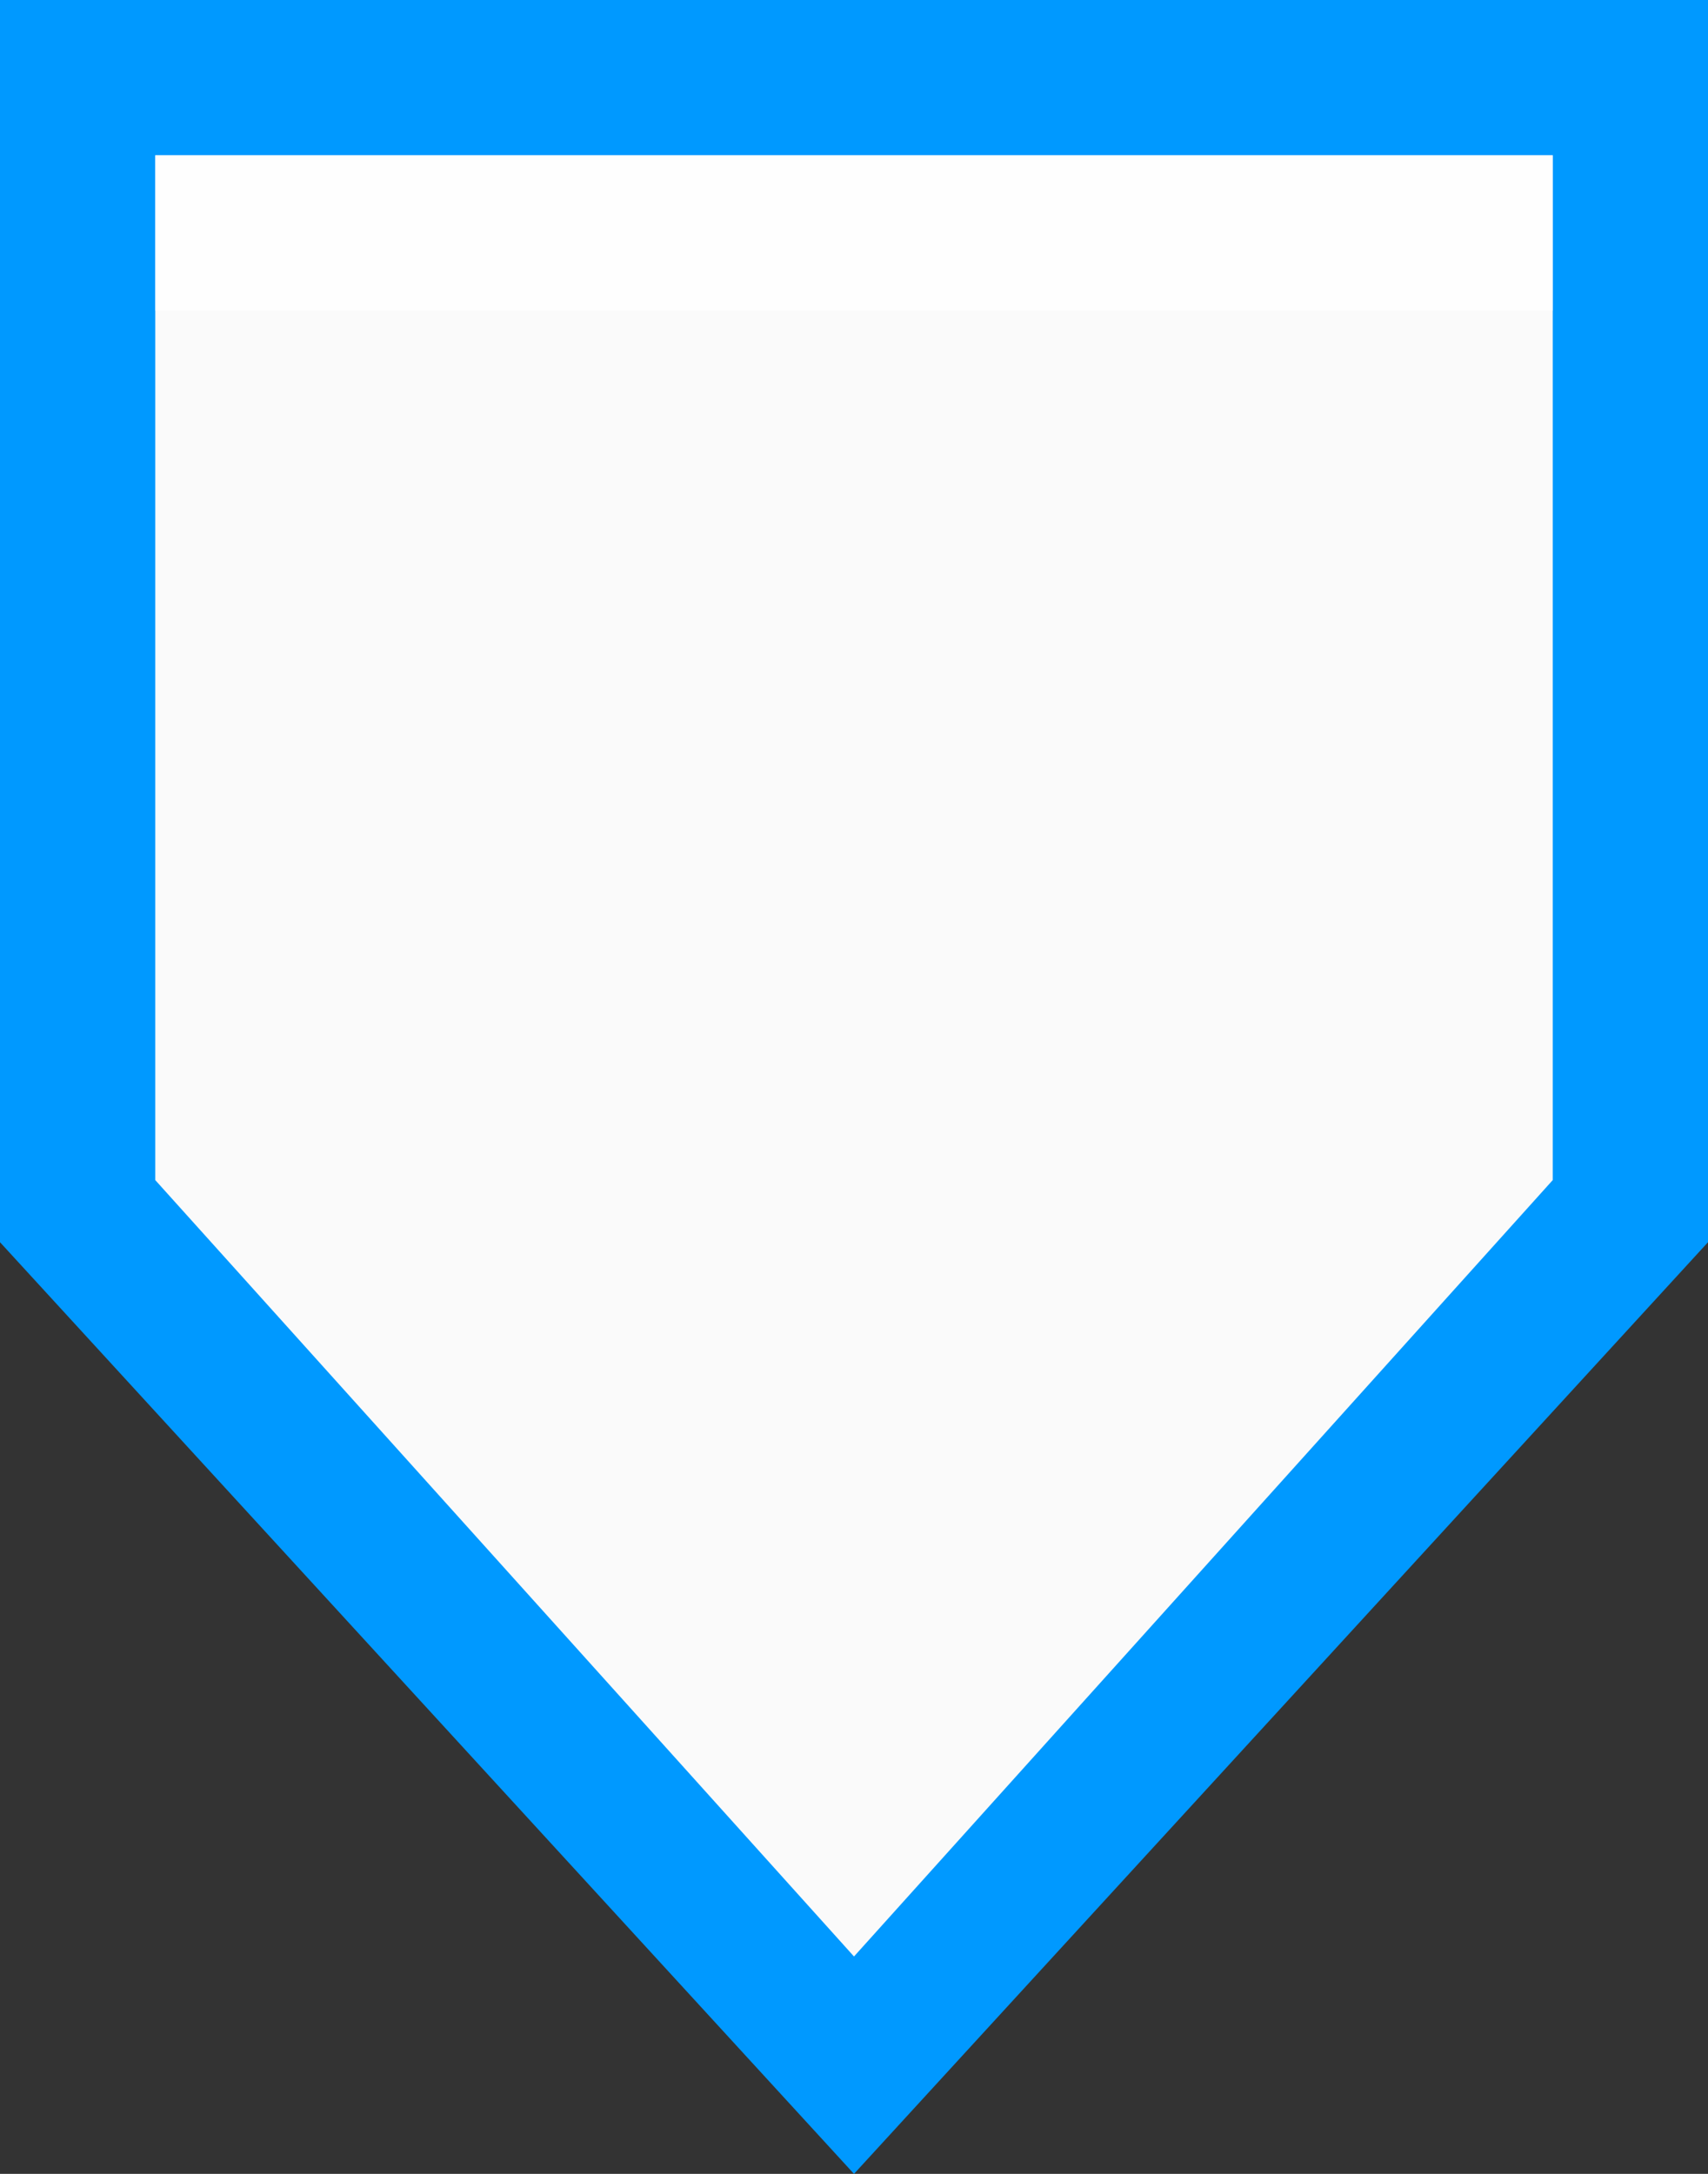 <?xml version="1.0" encoding="utf-8"?>
<!-- Generator: Adobe Illustrator 19.0.0, SVG Export Plug-In . SVG Version: 6.00 Build 0)  -->
<svg version="1.1" id="Layer_1" xmlns="http://www.w3.org/2000/svg" xmlns:xlink="http://www.w3.org/1999/xlink" x="0px" y="0px"
	 viewBox="0 0 11 14" style="enable-background:new 0 0 11 14;" xml:space="preserve">
<rect x="0" y="0" width="11" height="14" fill="#333333" stroke="none"/>
<style type="text/css">
	.st0{fill:#FAFAFA;}
	.st1{fill:#0099FF;}
	.st2{opacity:0.75;fill:#FFFFFF;enable-background:new    ;}
</style>
<g id="XMLID_2_">
	<g id="XMLID_4_">
		<polygon id="XMLID_8_" class="st0" points="0.5,7.8 0.5,0.5 10.5,0.5 10.5,7.8 5.5,13.3 		"/>
		<path id="XMLID_5_" class="st1" d="M10,1v6.6l-4.5,5L1,7.6V1H10 M11,0H0v8l5.5,6L11,8V0L11,0z"/>
	</g>
	<rect id="XMLID_3_" x="1" y="1" class="st2" width="9" height="1"/>
</g>
</svg>
